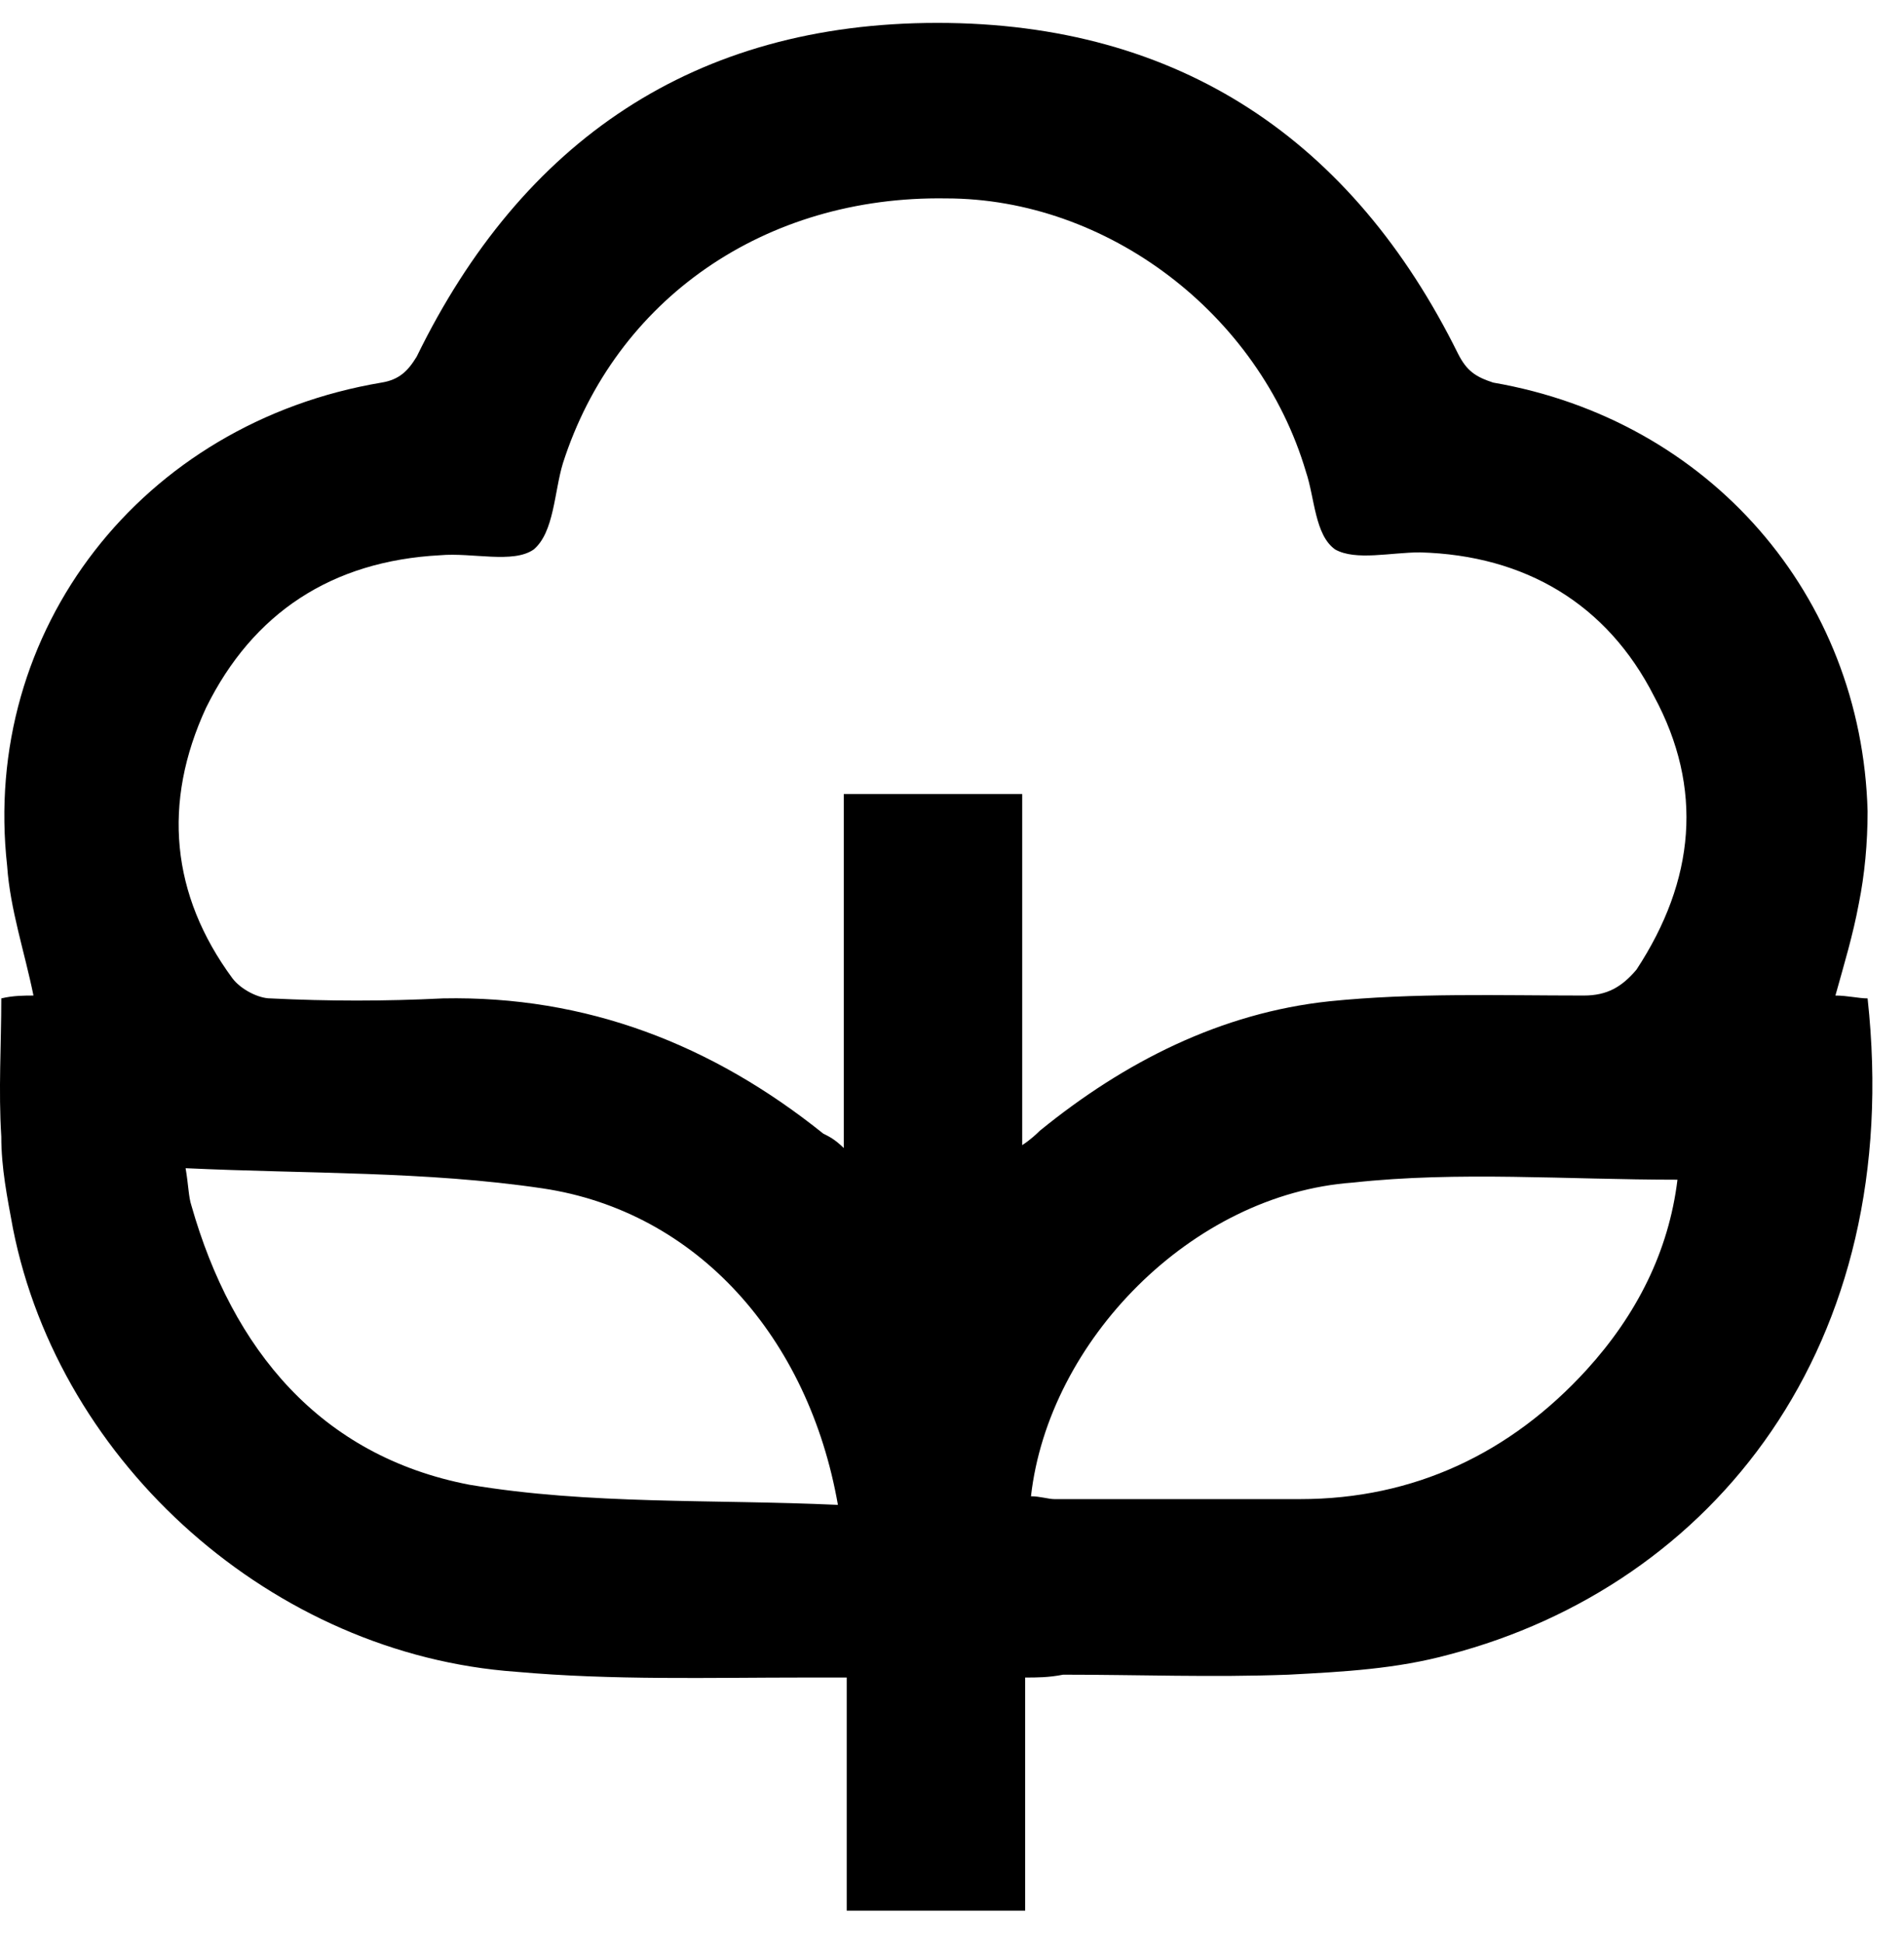 <svg width="50" height="51" viewBox="0 0 50 51" fill="none" xmlns="http://www.w3.org/2000/svg">
<g id="xJzFFo_00000085930629298032946800000014323624705554066584_">
<g id="Group">
<path id="Vector" d="M26.921 44.032C26.921 46.147 26.921 48.111 26.921 50.15C25.307 50.15 23.848 50.15 22.235 50.15C22.235 48.187 22.235 46.147 22.235 44.032C21.851 44.032 21.466 44.032 21.159 44.032C18.624 44.032 16.089 44.108 13.554 43.881C7.178 43.428 1.571 38.443 0.341 32.249C0.188 31.418 0.034 30.663 0.034 29.832C-0.043 28.623 0.034 27.415 0.034 26.206C0.341 26.131 0.649 26.131 0.879 26.131C0.649 24.998 0.265 23.865 0.188 22.732C-0.504 16.538 3.721 11.1 10.021 10.042C10.481 9.967 10.712 9.74 10.942 9.362C13.708 3.697 18.24 0.601 24.616 0.601C30.992 0.601 35.524 3.697 38.29 9.287C38.52 9.74 38.751 9.891 39.211 10.042C44.896 11.024 48.891 15.632 49.044 21.297C49.044 22.128 48.967 22.958 48.814 23.714C48.66 24.545 48.43 25.3 48.199 26.131C48.506 26.131 48.814 26.206 49.044 26.206C50.043 35.346 44.973 41.615 38.059 43.428C36.676 43.806 35.294 43.881 33.834 43.957C31.837 44.032 29.916 43.957 27.919 43.957C27.535 44.032 27.228 44.032 26.921 44.032ZM26.844 30.058C27.074 29.907 27.228 29.756 27.305 29.681C29.532 27.868 32.067 26.584 34.91 26.282C37.137 26.055 39.365 26.131 41.593 26.131C42.207 26.131 42.591 25.904 42.975 25.451C44.512 23.11 44.742 20.692 43.436 18.275C42.207 15.858 40.056 14.574 37.291 14.499C36.523 14.499 35.601 14.725 35.063 14.423C34.526 14.046 34.526 13.064 34.295 12.384C33.066 8.229 29.071 5.208 24.846 5.208C20.084 5.133 16.166 7.852 14.783 12.157C14.553 12.912 14.553 13.97 14.015 14.423C13.477 14.801 12.402 14.499 11.557 14.574C8.715 14.725 6.641 16.085 5.411 18.578C4.259 21.07 4.49 23.487 6.103 25.678C6.333 25.98 6.794 26.206 7.101 26.206C8.638 26.282 10.097 26.282 11.634 26.206C15.398 26.131 18.701 27.415 21.62 29.756C21.774 29.832 21.927 29.907 22.158 30.134C22.158 26.962 22.158 23.865 22.158 20.843C23.771 20.843 25.23 20.843 26.844 20.843C26.844 23.865 26.844 26.886 26.844 30.058ZM22.004 39.5C21.236 35.119 18.317 31.796 14.245 31.192C11.173 30.738 8.1 30.814 4.874 30.663C4.951 31.116 4.951 31.418 5.027 31.645C6.103 35.421 8.407 38.216 12.325 38.971C15.475 39.5 18.701 39.349 22.004 39.5ZM27.074 39.274C27.305 39.274 27.535 39.349 27.689 39.349C29.84 39.349 31.991 39.349 34.141 39.349C37.137 39.349 39.672 38.141 41.67 35.95C42.975 34.515 43.821 32.853 44.051 30.965C41.132 30.965 38.29 30.738 35.524 31.041C31.299 31.343 27.535 35.195 27.074 39.274Z" fill="black"/>
</g>
</g>
</svg>

